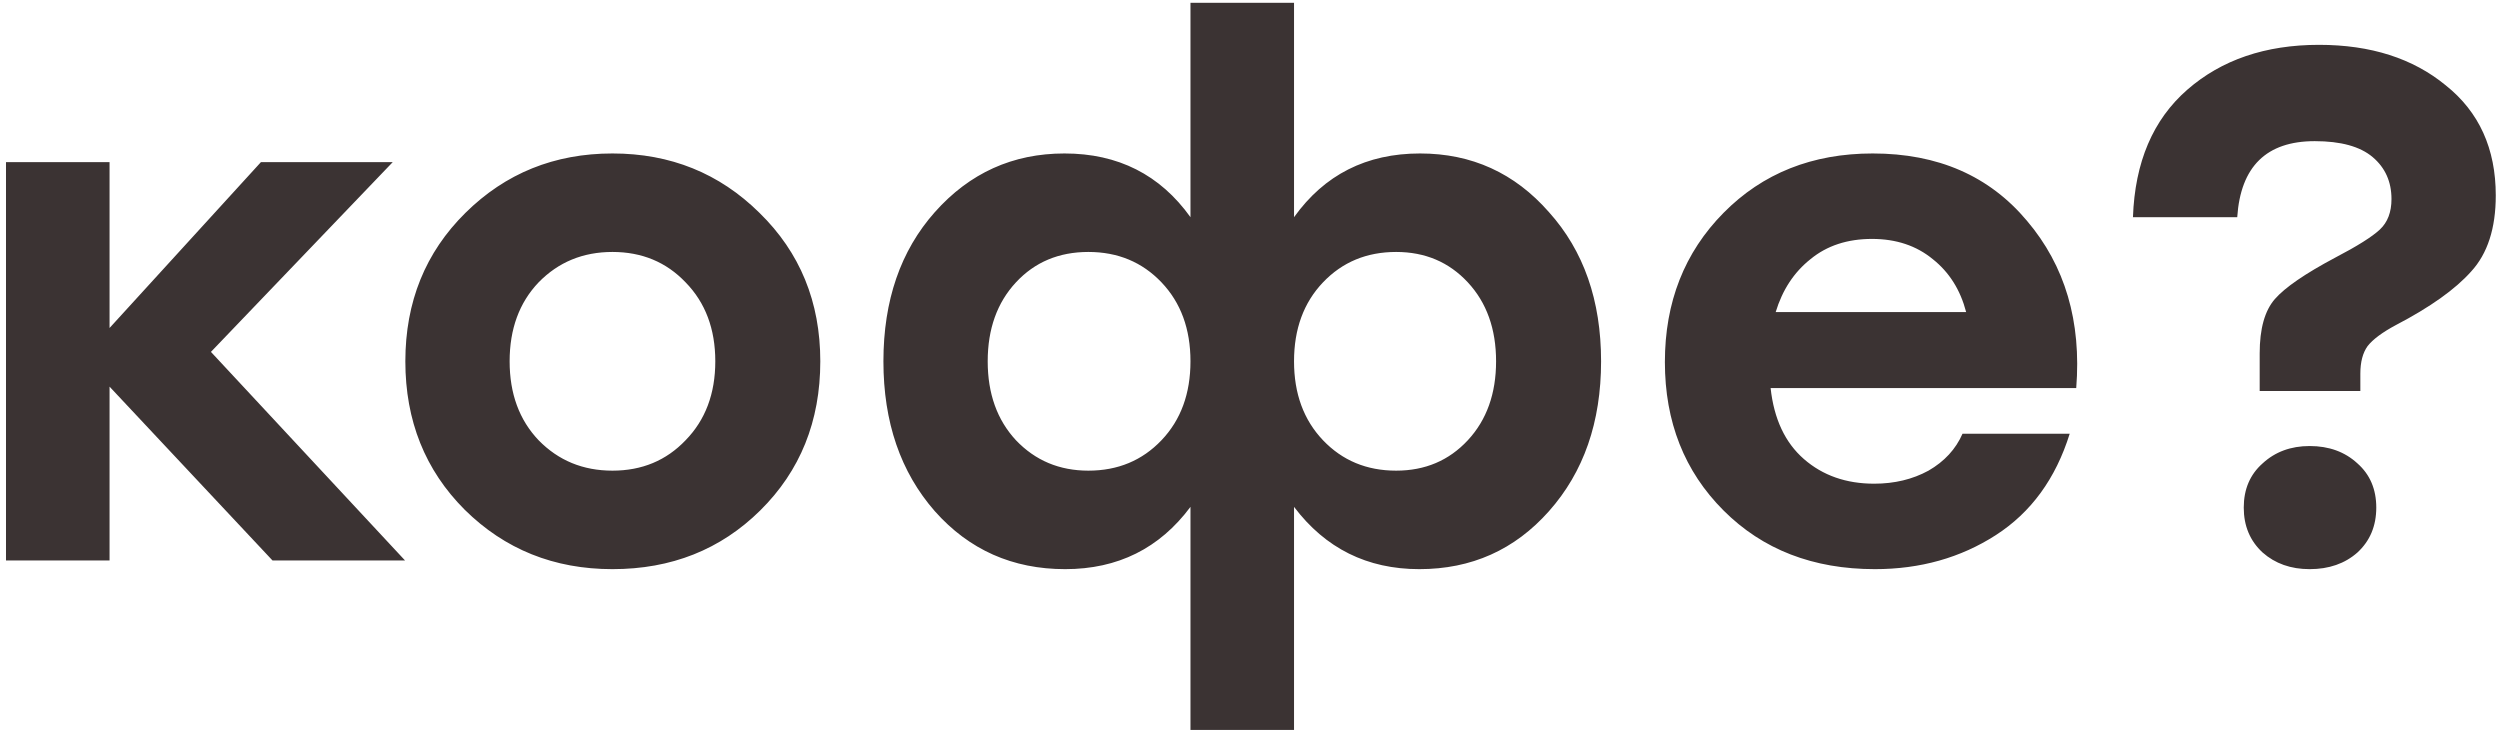 <?xml version="1.0" encoding="UTF-8"?> <svg xmlns="http://www.w3.org/2000/svg" width="397" height="116" viewBox="0 0 397 116" fill="none"> <path d="M64.317 89H43.272L17.397 61.4V89H0.952V25.75H17.397V52.085L41.432 25.75H62.362L33.497 55.88L64.317 89ZM73.914 33.8C80.277 27.513 88.059 24.37 97.259 24.37C106.459 24.37 114.241 27.513 120.604 33.8C127.044 40.087 130.264 47.945 130.264 57.375C130.264 66.882 127.082 74.778 120.719 81.065C114.432 87.275 106.612 90.38 97.259 90.38C87.982 90.38 80.162 87.237 73.799 80.95C67.512 74.663 64.369 66.805 64.369 57.375C64.369 47.945 67.551 40.087 73.914 33.8ZM108.874 44.84C105.807 41.62 101.936 40.01 97.259 40.01C92.582 40.01 88.672 41.62 85.529 44.84C82.462 48.06 80.929 52.238 80.929 57.375C80.929 62.512 82.462 66.69 85.529 69.91C88.672 73.13 92.582 74.74 97.259 74.74C101.936 74.74 105.807 73.13 108.874 69.91C112.017 66.69 113.589 62.512 113.589 57.375C113.589 52.238 112.017 48.06 108.874 44.84ZM225.502 24.37C233.705 24.37 240.529 27.475 245.972 33.685C251.492 39.818 254.252 47.715 254.252 57.375C254.252 67.035 251.492 74.97 245.972 81.18C240.529 87.313 233.667 90.38 225.387 90.38C217.107 90.38 210.475 87.083 205.492 80.49V115.91H189.047V80.49C184.14 87.083 177.509 90.38 169.152 90.38C160.795 90.38 153.895 87.313 148.452 81.18C143.009 74.97 140.287 67.035 140.287 57.375C140.287 47.715 143.009 39.818 148.452 33.685C153.972 27.475 160.834 24.37 169.037 24.37C177.547 24.37 184.217 27.743 189.047 34.49V0.45H205.492V34.49C210.322 27.743 216.992 24.37 225.502 24.37ZM172.832 74.74C177.509 74.74 181.38 73.13 184.447 69.91C187.514 66.69 189.047 62.512 189.047 57.375C189.047 52.238 187.514 48.06 184.447 44.84C181.38 41.62 177.509 40.01 172.832 40.01C168.155 40.01 164.322 41.62 161.332 44.84C158.342 48.06 156.847 52.238 156.847 57.375C156.847 62.512 158.342 66.69 161.332 69.91C164.399 73.13 168.232 74.74 172.832 74.74ZM221.707 74.74C226.307 74.74 230.102 73.13 233.092 69.91C236.082 66.69 237.577 62.512 237.577 57.375C237.577 52.238 236.082 48.06 233.092 44.84C230.102 41.62 226.307 40.01 221.707 40.01C217.03 40.01 213.159 41.62 210.092 44.84C207.025 48.06 205.492 52.238 205.492 57.375C205.492 62.512 207.025 66.69 210.092 69.91C213.159 73.13 217.03 74.74 221.707 74.74ZM297.389 24.37C307.739 24.37 315.904 27.935 321.884 35.065C327.94 42.195 330.547 51.05 329.704 61.63H281.174C281.71 66.537 283.474 70.293 286.464 72.9C289.454 75.507 293.172 76.81 297.619 76.81C300.839 76.81 303.714 76.12 306.244 74.74C308.774 73.283 310.575 71.328 311.649 68.875H328.669C326.445 76.005 322.535 81.372 316.939 84.975C311.342 88.578 304.94 90.38 297.734 90.38C287.92 90.38 279.909 87.275 273.699 81.065C267.489 74.855 264.384 66.997 264.384 57.49C264.384 47.983 267.489 40.087 273.699 33.8C279.909 27.513 287.805 24.37 297.389 24.37ZM297.274 37.94C293.364 37.94 290.105 39.013 287.499 41.16C284.892 43.23 283.052 46.028 281.979 49.555H312.224C311.304 46.028 309.54 43.23 306.934 41.16C304.327 39.013 301.107 37.94 297.274 37.94ZM358.838 62.09V56.11C358.838 52.2 359.643 49.325 361.253 47.485C362.863 45.645 366.045 43.46 370.798 40.93C374.325 39.09 376.702 37.595 377.928 36.445C379.155 35.295 379.768 33.685 379.768 31.615C379.768 28.855 378.772 26.632 376.778 24.945C374.785 23.258 371.718 22.415 367.578 22.415C359.912 22.415 355.81 26.44 355.273 34.49H338.713C339.02 25.75 341.895 19.003 347.338 14.25C352.782 9.497 359.758 7.12 368.268 7.12C376.472 7.12 383.18 9.267 388.393 13.56C393.683 17.777 396.328 23.603 396.328 31.04C396.328 36.253 395.025 40.278 392.418 43.115C389.888 45.952 385.902 48.788 380.458 51.625C378.312 52.775 376.817 53.887 375.973 54.96C375.207 56.033 374.823 57.49 374.823 59.33V62.09H358.838ZM366.773 90.38C363.783 90.38 361.292 89.498 359.298 87.735C357.305 85.895 356.308 83.518 356.308 80.605C356.308 77.692 357.305 75.353 359.298 73.59C361.292 71.75 363.783 70.83 366.773 70.83C369.84 70.83 372.37 71.75 374.363 73.59C376.357 75.353 377.353 77.692 377.353 80.605C377.353 83.518 376.357 85.895 374.363 87.735C372.37 89.498 369.84 90.38 366.773 90.38Z" fill="#3B3333"></path> </svg> 